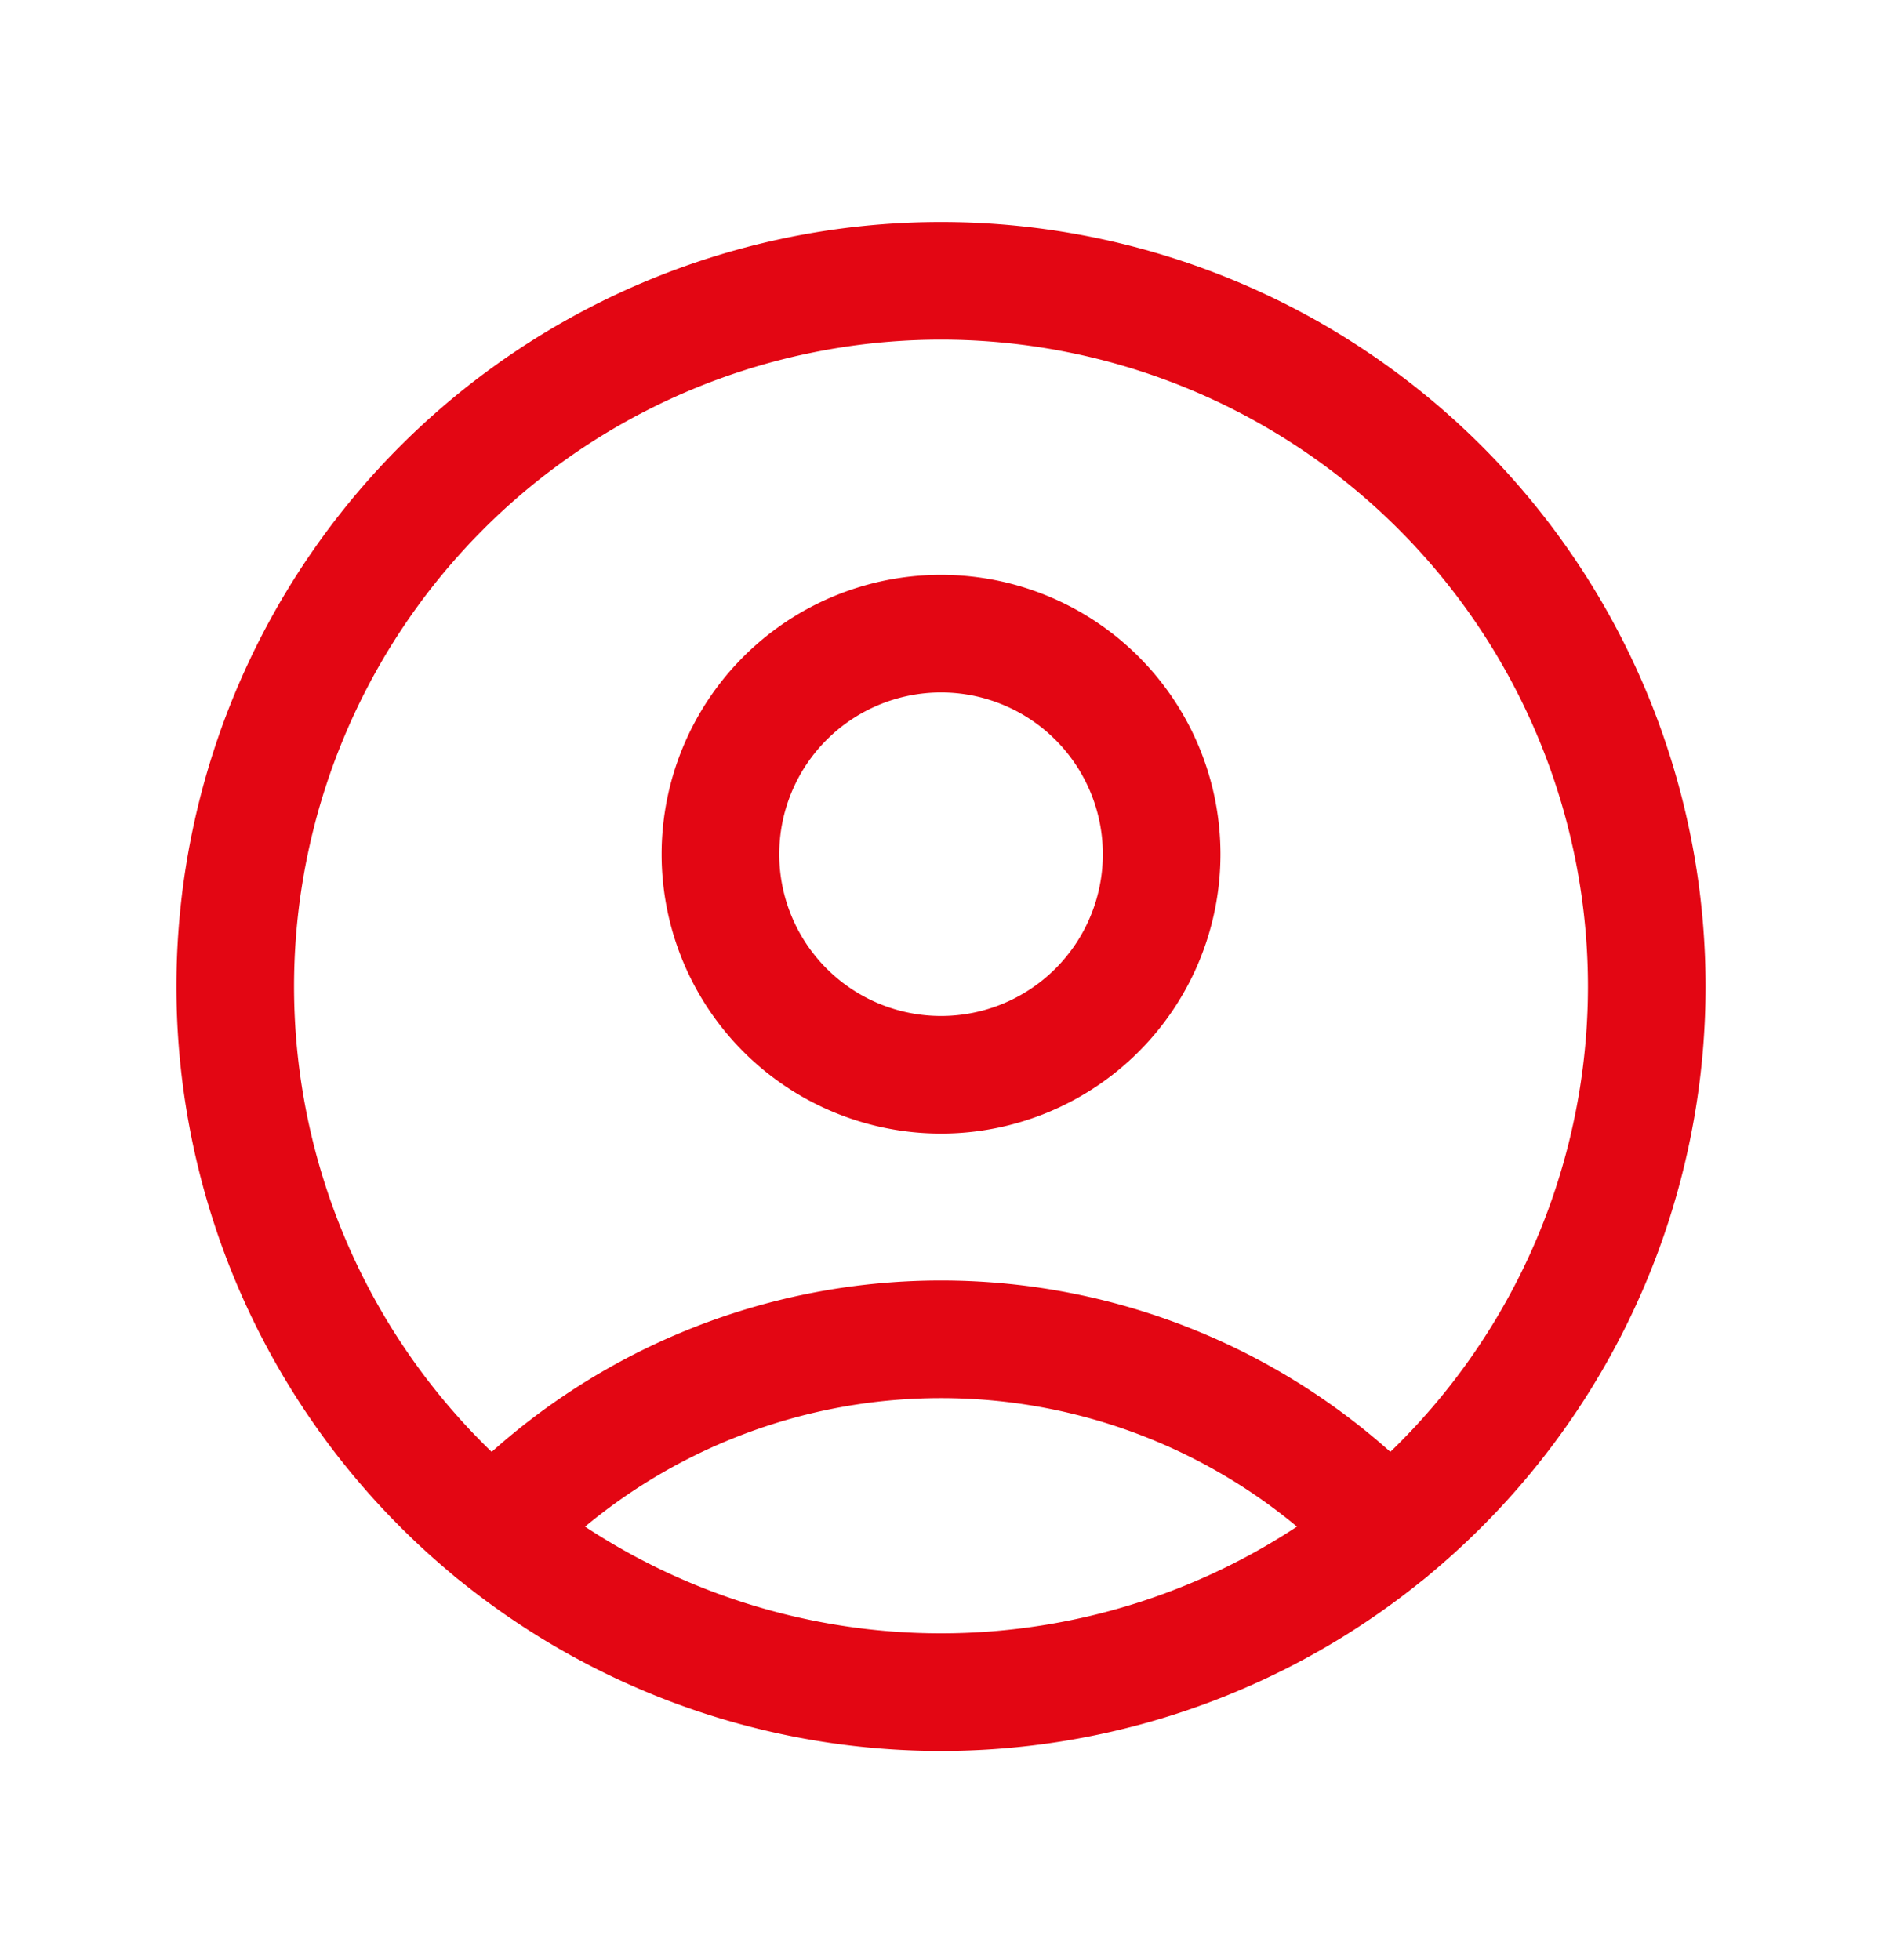 <svg xmlns="http://www.w3.org/2000/svg" width="24" height="25" fill="none" viewBox="0 0 24 25">
  <path stroke="#E30613" stroke-linecap="round" stroke-linejoin="round" stroke-width="1.5" d="M18.364 6.218A9 9 0 1 1 5.636 18.946 9 9 0 0 1 18.364 6.218"/>
  <path stroke="#E30613" stroke-linecap="round" stroke-linejoin="round" stroke-width="1.5" d="M13.99 8.906a2.813 2.813 0 1 1-3.979 3.978 2.813 2.813 0 0 1 3.979-3.978m3.717 10.634A7.848 7.848 0 0 0 12 17.082a7.845 7.845 0 0 0-5.707 2.459"/>
</svg>